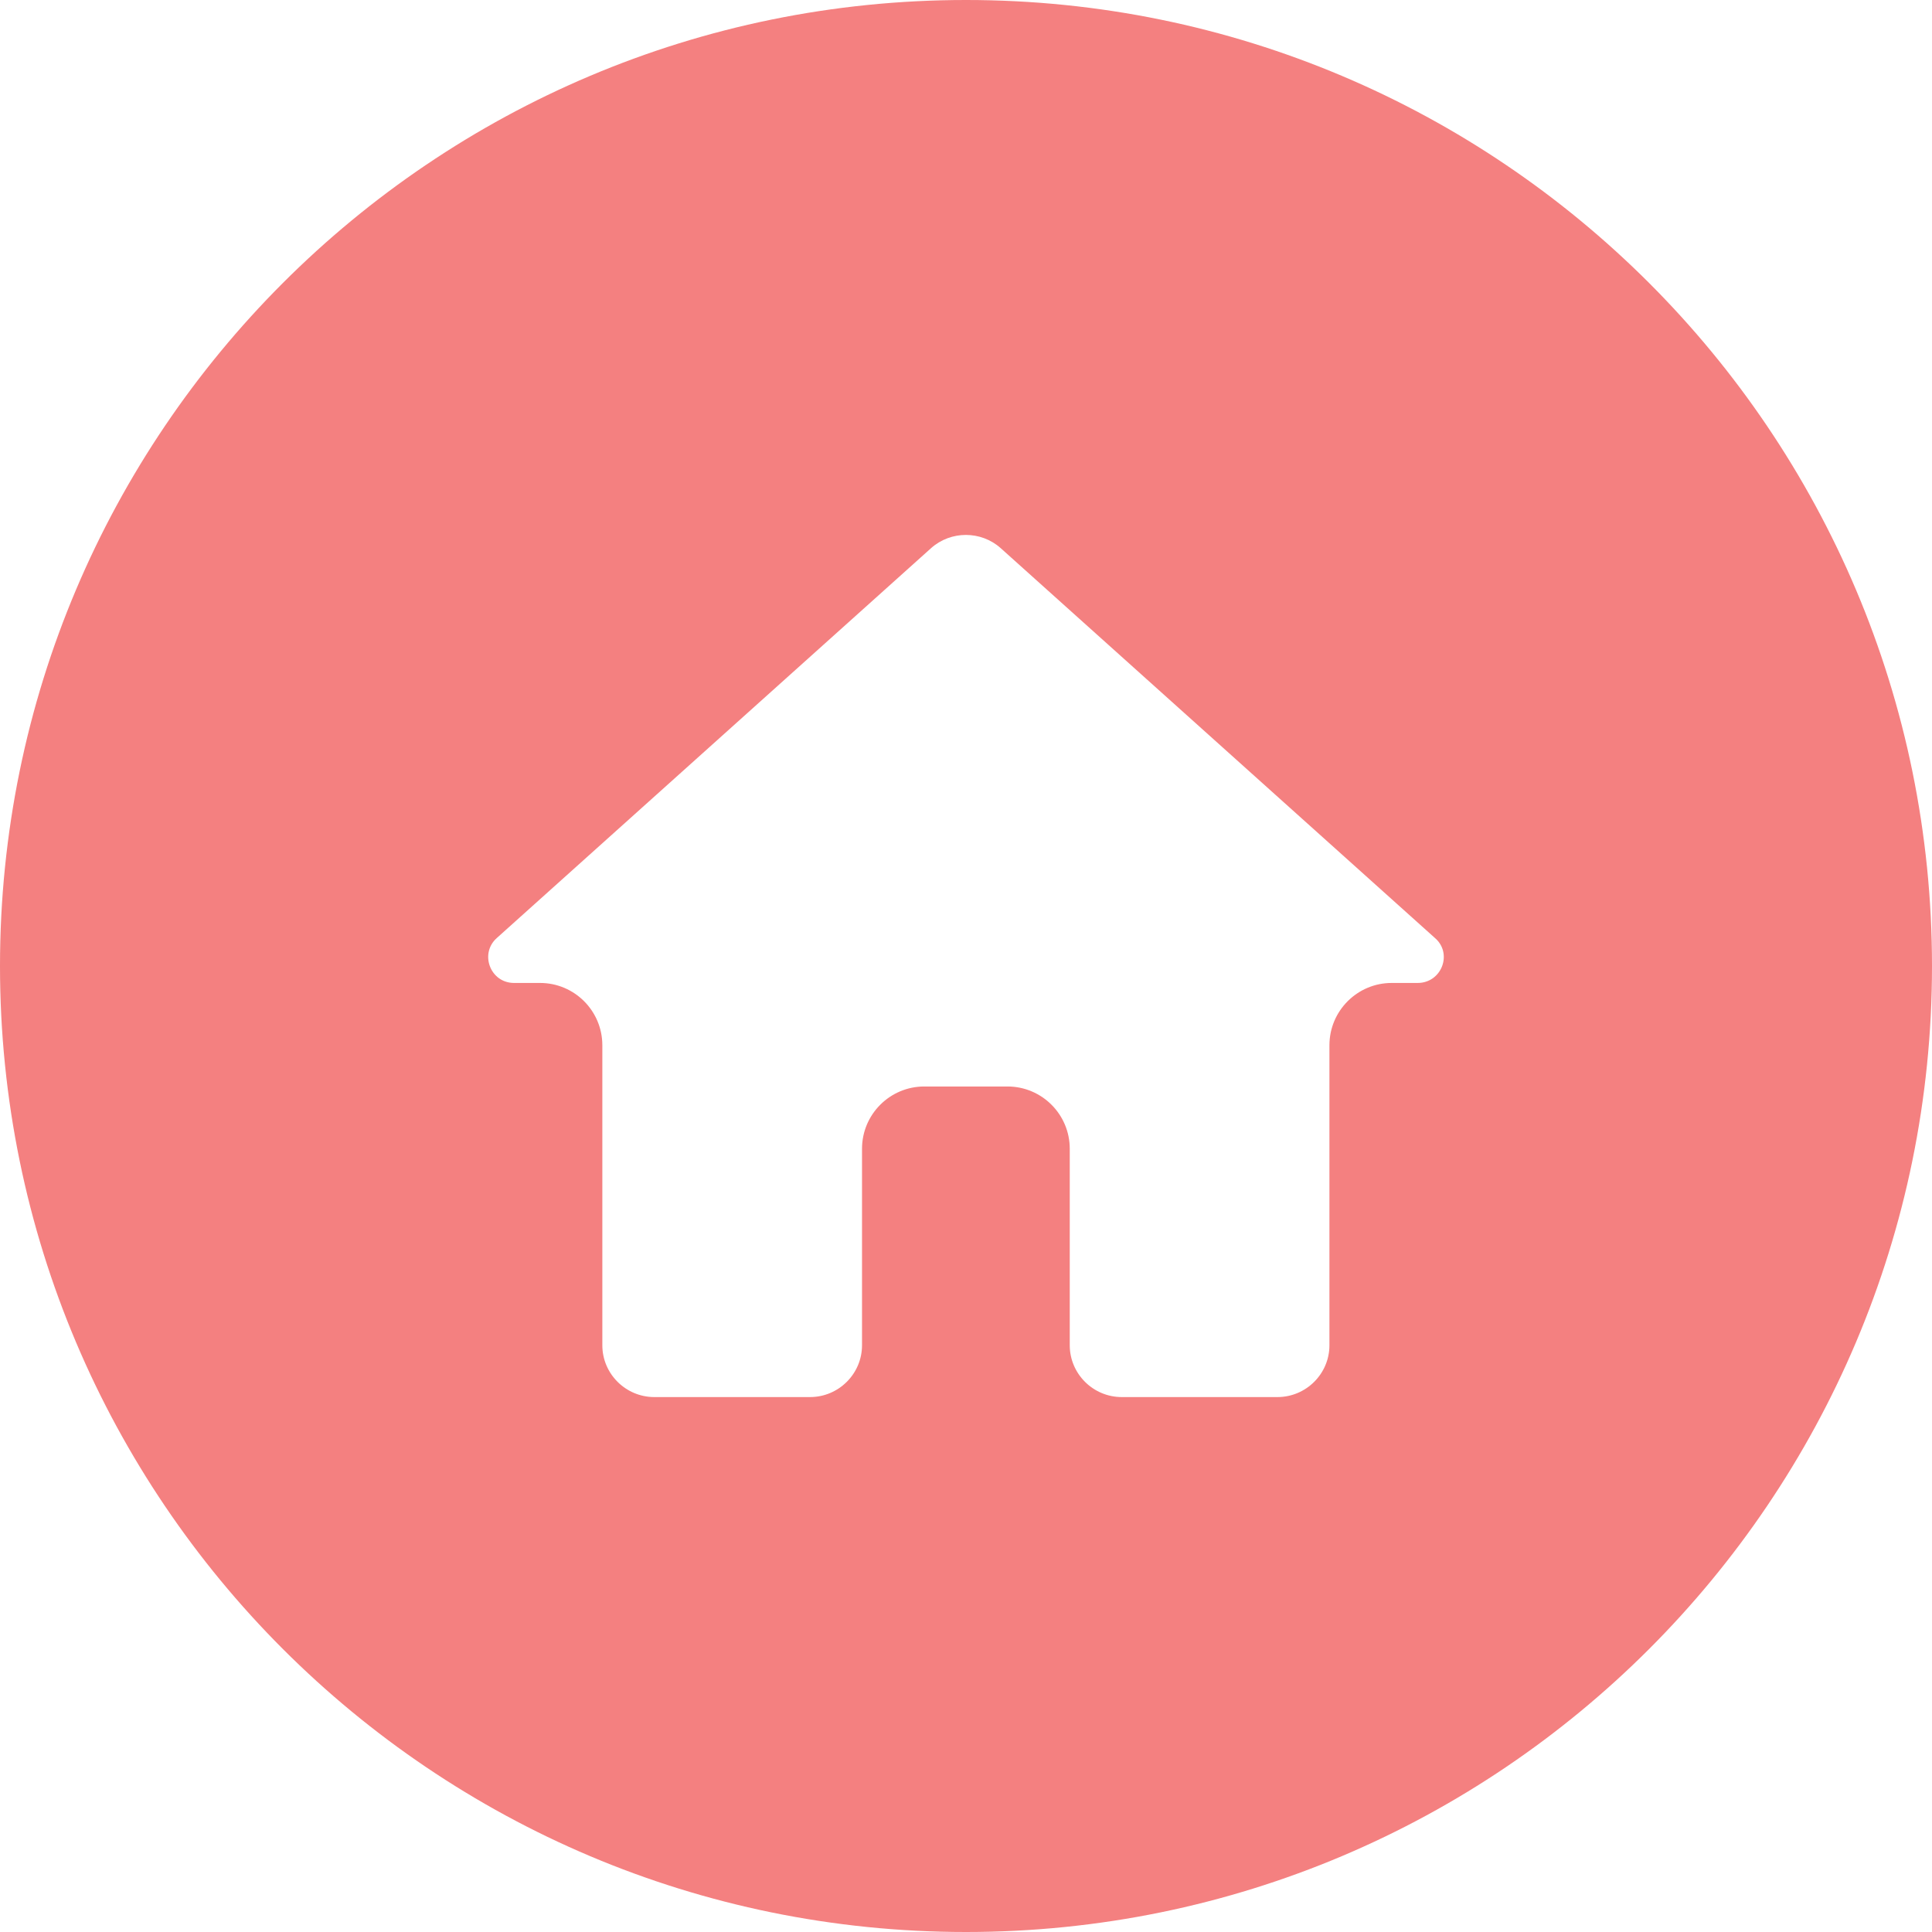 <?xml version="1.0" encoding="UTF-8" standalone="no"?><svg xmlns="http://www.w3.org/2000/svg" xmlns:xlink="http://www.w3.org/1999/xlink" fill="none" height="372" preserveAspectRatio="xMidYMid meet" style="fill: none" version="1" viewBox="65.0 64.0 372.0 372.0" width="372" zoomAndPan="magnify"><g id="change1_1"><path clip-rule="evenodd" d="M251 436C353.725 436 437 352.725 437 250C437 147.275 353.725 64 251 64C148.275 64 65 147.275 65 250C65 352.725 148.275 436 251 436ZM230.978 285.198V323.033C230.978 328.515 226.478 333 220.978 333H190.978C185.478 333 180.978 328.515 180.978 323.033V265.264C180.978 258.637 175.606 253.264 168.978 253.264H163.978C159.379 253.264 157.279 247.583 160.679 244.593L244.278 169.542C248.078 166.153 253.878 166.153 257.678 169.542L341.277 244.593C344.777 247.583 342.577 253.264 337.977 253.264H332.977C326.35 253.264 320.977 258.637 320.977 265.264V323.033C320.977 328.515 316.477 333 310.977 333H280.978C275.478 333 270.978 328.515 270.978 323.033V285.198C270.978 278.571 265.605 273.198 258.978 273.198H242.978C236.351 273.198 230.978 278.571 230.978 285.198Z" fill="#f48080" fill-rule="evenodd"/></g></svg>